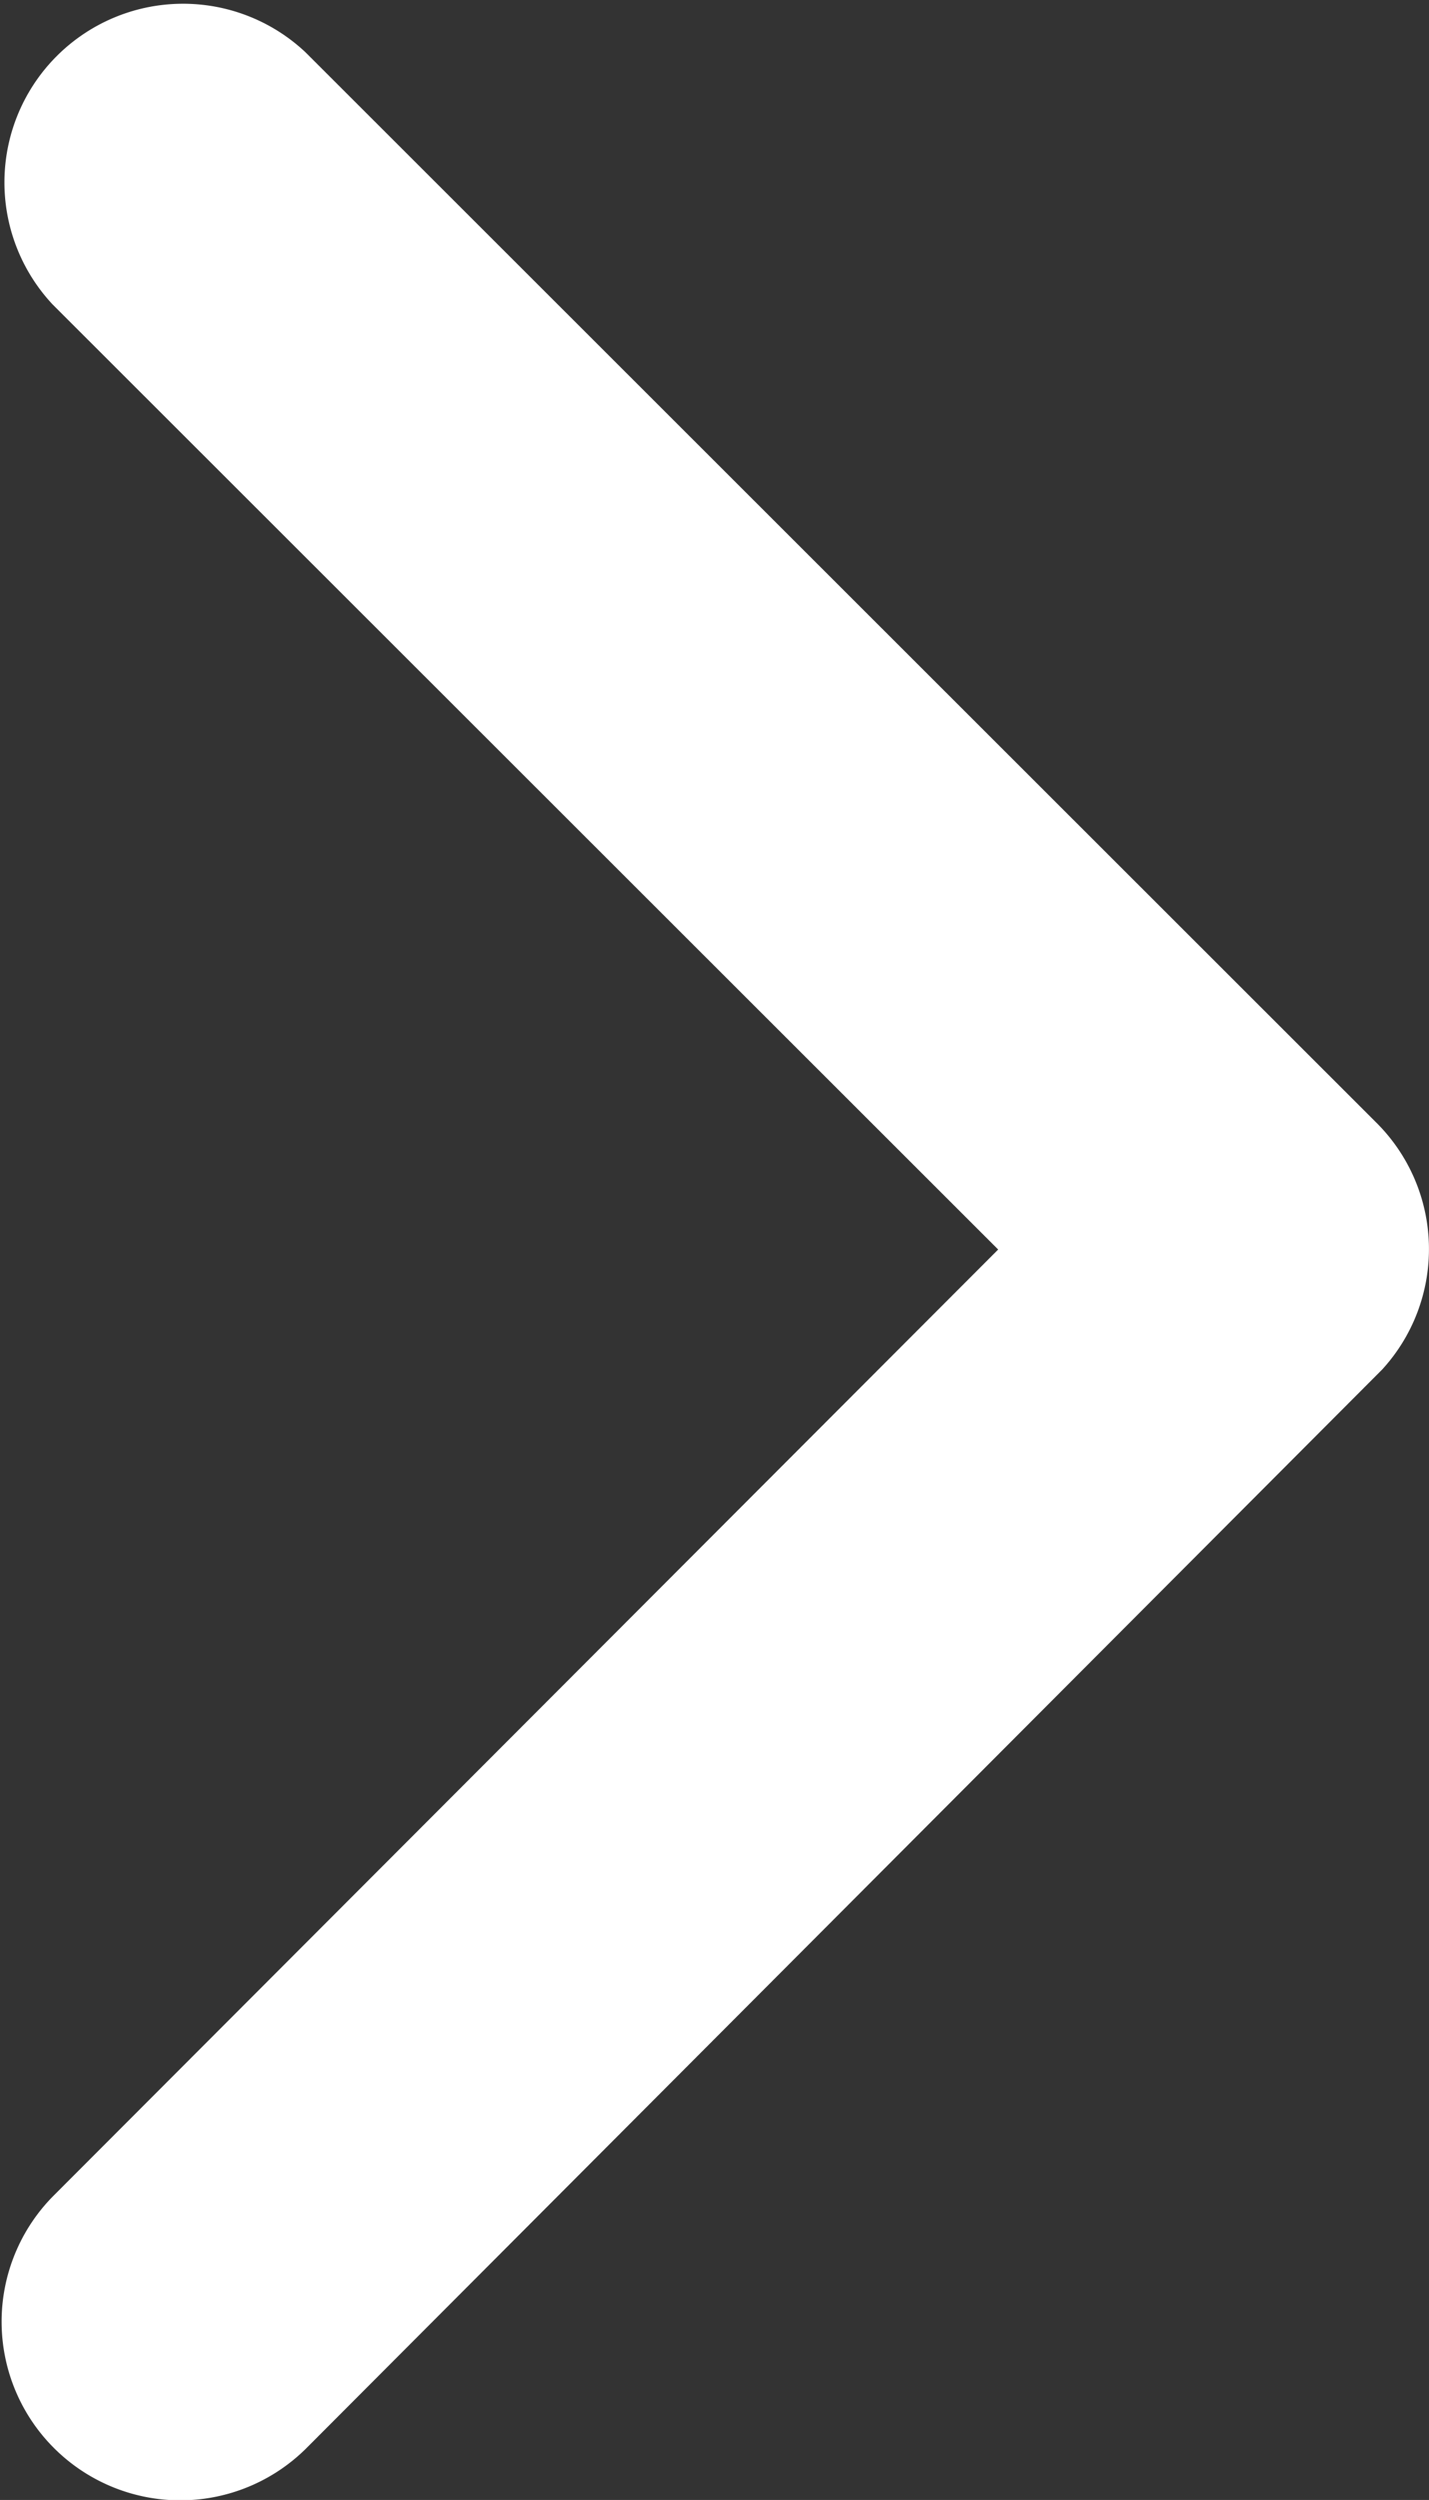 <svg xmlns="http://www.w3.org/2000/svg" width="11.095" height="19.407" viewBox="0 0 11.095 19.407"><rect x="0" y="0" width="11.095" height="19.407" fill="#333333" stroke="none"/><path id="arrow_white" d="M19 15.894l-7.342-7.337A1.387 1.387 0 0113.622 6.6l8.319 8.314a1.384 1.384 0 01.04 1.912L13.628 25.2a1.387 1.387 0 01-1.964-1.959z" transform="translate(-11.25 -6.194)" fill="#fff"/></svg>